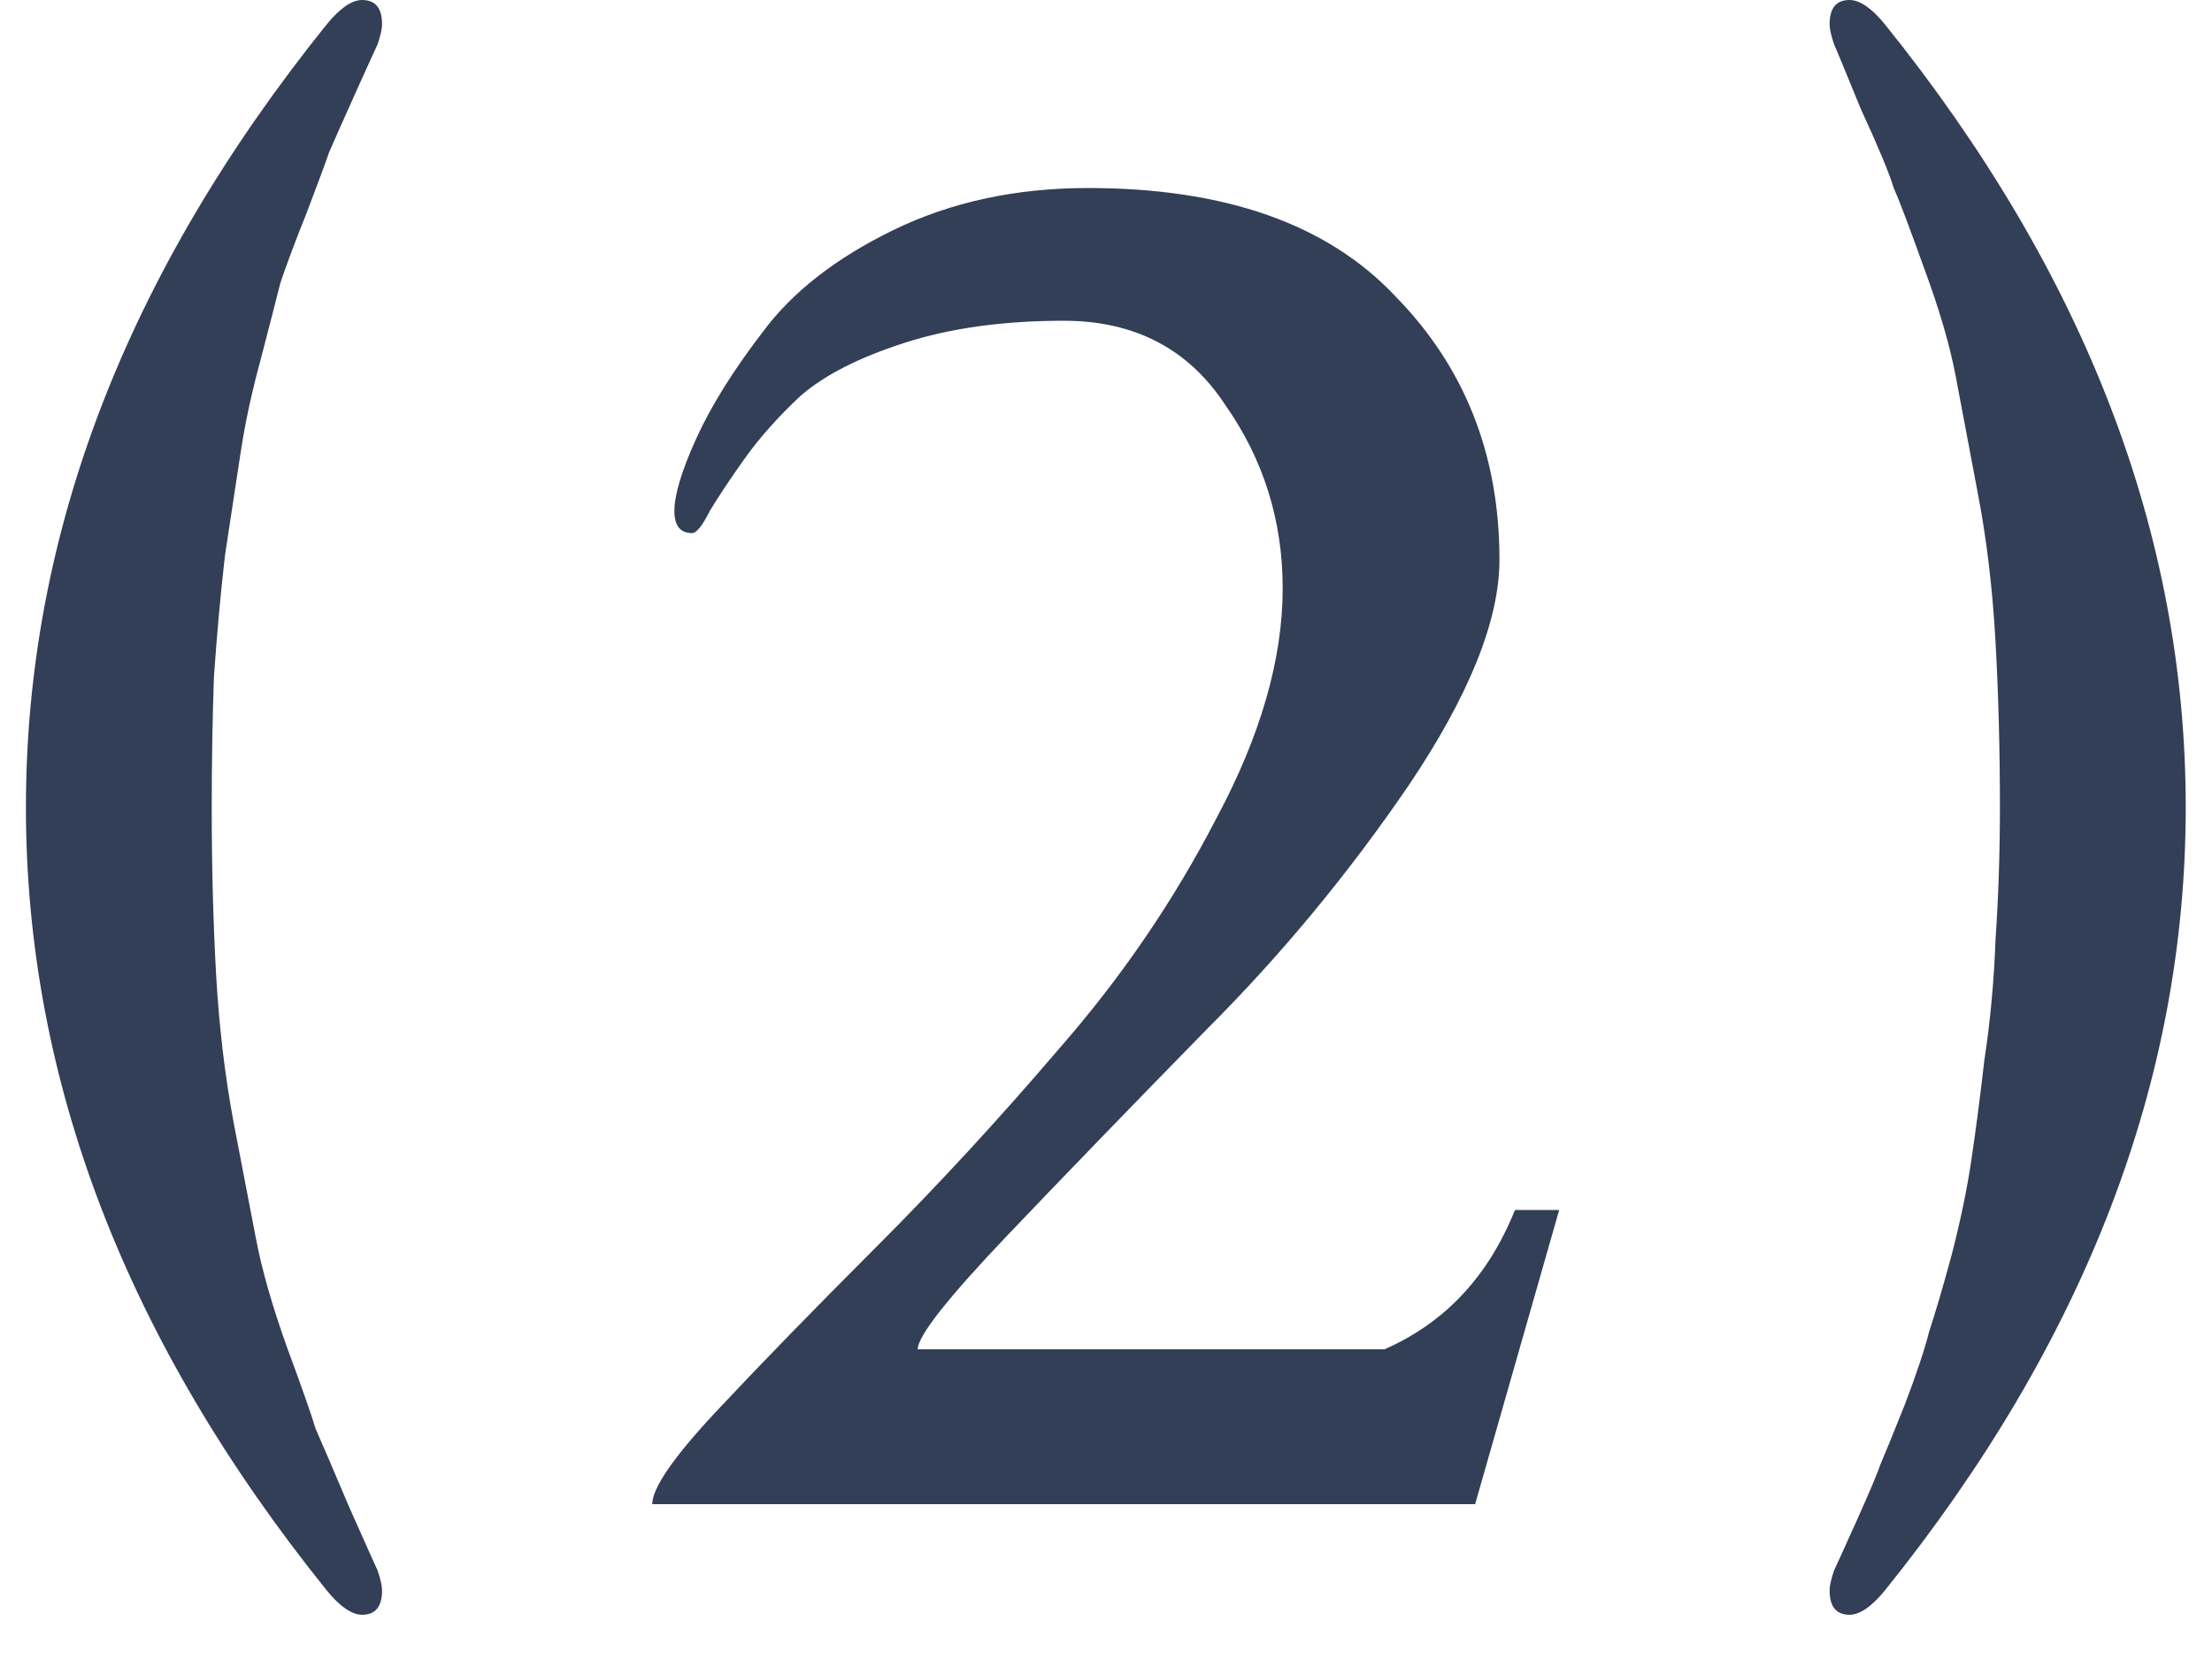 <svg width="32" height="24" viewBox="0 0 32 24" fill="none" xmlns="http://www.w3.org/2000/svg">
<path d="M4.727 23.008C1.826 19.403 0.375 15.627 0.375 11.68C0.375 7.733 1.826 3.957 4.727 0.352C4.919 0.117 5.09 0 5.239 0C5.431 0 5.527 0.117 5.527 0.352C5.527 0.416 5.506 0.512 5.463 0.64C5.442 0.683 5.335 0.917 5.143 1.344C4.951 1.771 4.823 2.059 4.759 2.208C4.716 2.336 4.61 2.624 4.439 3.072C4.268 3.499 4.14 3.84 4.055 4.096C3.991 4.352 3.895 4.725 3.767 5.216C3.639 5.685 3.543 6.133 3.479 6.56C3.415 6.987 3.34 7.477 3.255 8.032C3.191 8.587 3.138 9.173 3.095 9.792C3.074 10.389 3.063 11.019 3.063 11.68C3.063 12.533 3.084 13.344 3.127 14.112C3.17 14.859 3.255 15.573 3.383 16.256C3.511 16.917 3.618 17.472 3.703 17.92C3.788 18.368 3.938 18.891 4.151 19.488C4.364 20.064 4.503 20.459 4.567 20.672C4.652 20.864 4.812 21.237 5.047 21.792C5.303 22.368 5.442 22.677 5.463 22.72C5.506 22.848 5.527 22.944 5.527 23.008C5.527 23.243 5.431 23.36 5.239 23.36C5.09 23.36 4.919 23.243 4.727 23.008Z" fill="#333E57"/>
<path d="M9.436 21.76C9.436 21.525 9.746 21.077 10.364 20.416C11.004 19.733 11.772 18.944 12.668 18.048C13.564 17.152 14.45 16.192 15.324 15.168C16.22 14.144 16.978 13.035 17.596 11.84C18.236 10.645 18.556 9.536 18.556 8.512C18.556 7.531 18.279 6.645 17.724 5.856C17.191 5.045 16.412 4.64 15.388 4.64C14.514 4.64 13.746 4.747 13.084 4.96C12.423 5.173 11.922 5.429 11.58 5.728C11.26 6.027 10.994 6.325 10.78 6.624C10.567 6.923 10.396 7.179 10.268 7.392C10.162 7.605 10.076 7.712 10.012 7.712C9.842 7.712 9.756 7.605 9.756 7.392C9.756 7.157 9.863 6.805 10.076 6.336C10.29 5.867 10.61 5.355 11.036 4.8C11.463 4.224 12.092 3.733 12.924 3.328C13.756 2.923 14.695 2.72 15.74 2.72C17.724 2.72 19.207 3.243 20.188 4.288C21.191 5.312 21.692 6.581 21.692 8.096C21.692 8.971 21.255 10.059 20.38 11.36C19.506 12.64 18.535 13.813 17.468 14.88C16.423 15.947 15.463 16.939 14.588 17.856C13.714 18.773 13.276 19.328 13.276 19.52H20.028C20.903 19.136 21.532 18.464 21.916 17.504H22.556L21.34 21.76H9.436Z" fill="#333E57"/>
<path d="M27.268 0.352C30.169 3.957 31.62 7.733 31.62 11.68C31.62 15.627 30.169 19.403 27.268 23.008C27.076 23.243 26.905 23.36 26.756 23.36C26.564 23.36 26.468 23.243 26.468 23.008C26.468 22.944 26.489 22.848 26.532 22.72C26.553 22.677 26.66 22.443 26.852 22.016C27.044 21.589 27.161 21.312 27.204 21.184C27.268 21.035 27.385 20.747 27.556 20.32C27.726 19.872 27.844 19.52 27.908 19.264C27.993 19.008 28.1 18.645 28.228 18.176C28.356 17.685 28.452 17.227 28.516 16.8C28.58 16.373 28.644 15.883 28.708 15.328C28.793 14.773 28.846 14.197 28.868 13.6C28.91 12.981 28.932 12.341 28.932 11.68C28.932 10.827 28.91 10.027 28.868 9.28C28.825 8.512 28.74 7.797 28.612 7.136C28.484 6.453 28.377 5.888 28.292 5.44C28.206 4.992 28.057 4.48 27.844 3.904C27.63 3.307 27.481 2.912 27.396 2.72C27.332 2.507 27.172 2.123 26.916 1.568C26.681 0.992 26.553 0.683 26.532 0.64C26.489 0.512 26.468 0.416 26.468 0.352C26.468 0.117 26.564 0 26.756 0C26.905 0 27.076 0.117 27.268 0.352Z" fill="#333E57"/>
</svg>
